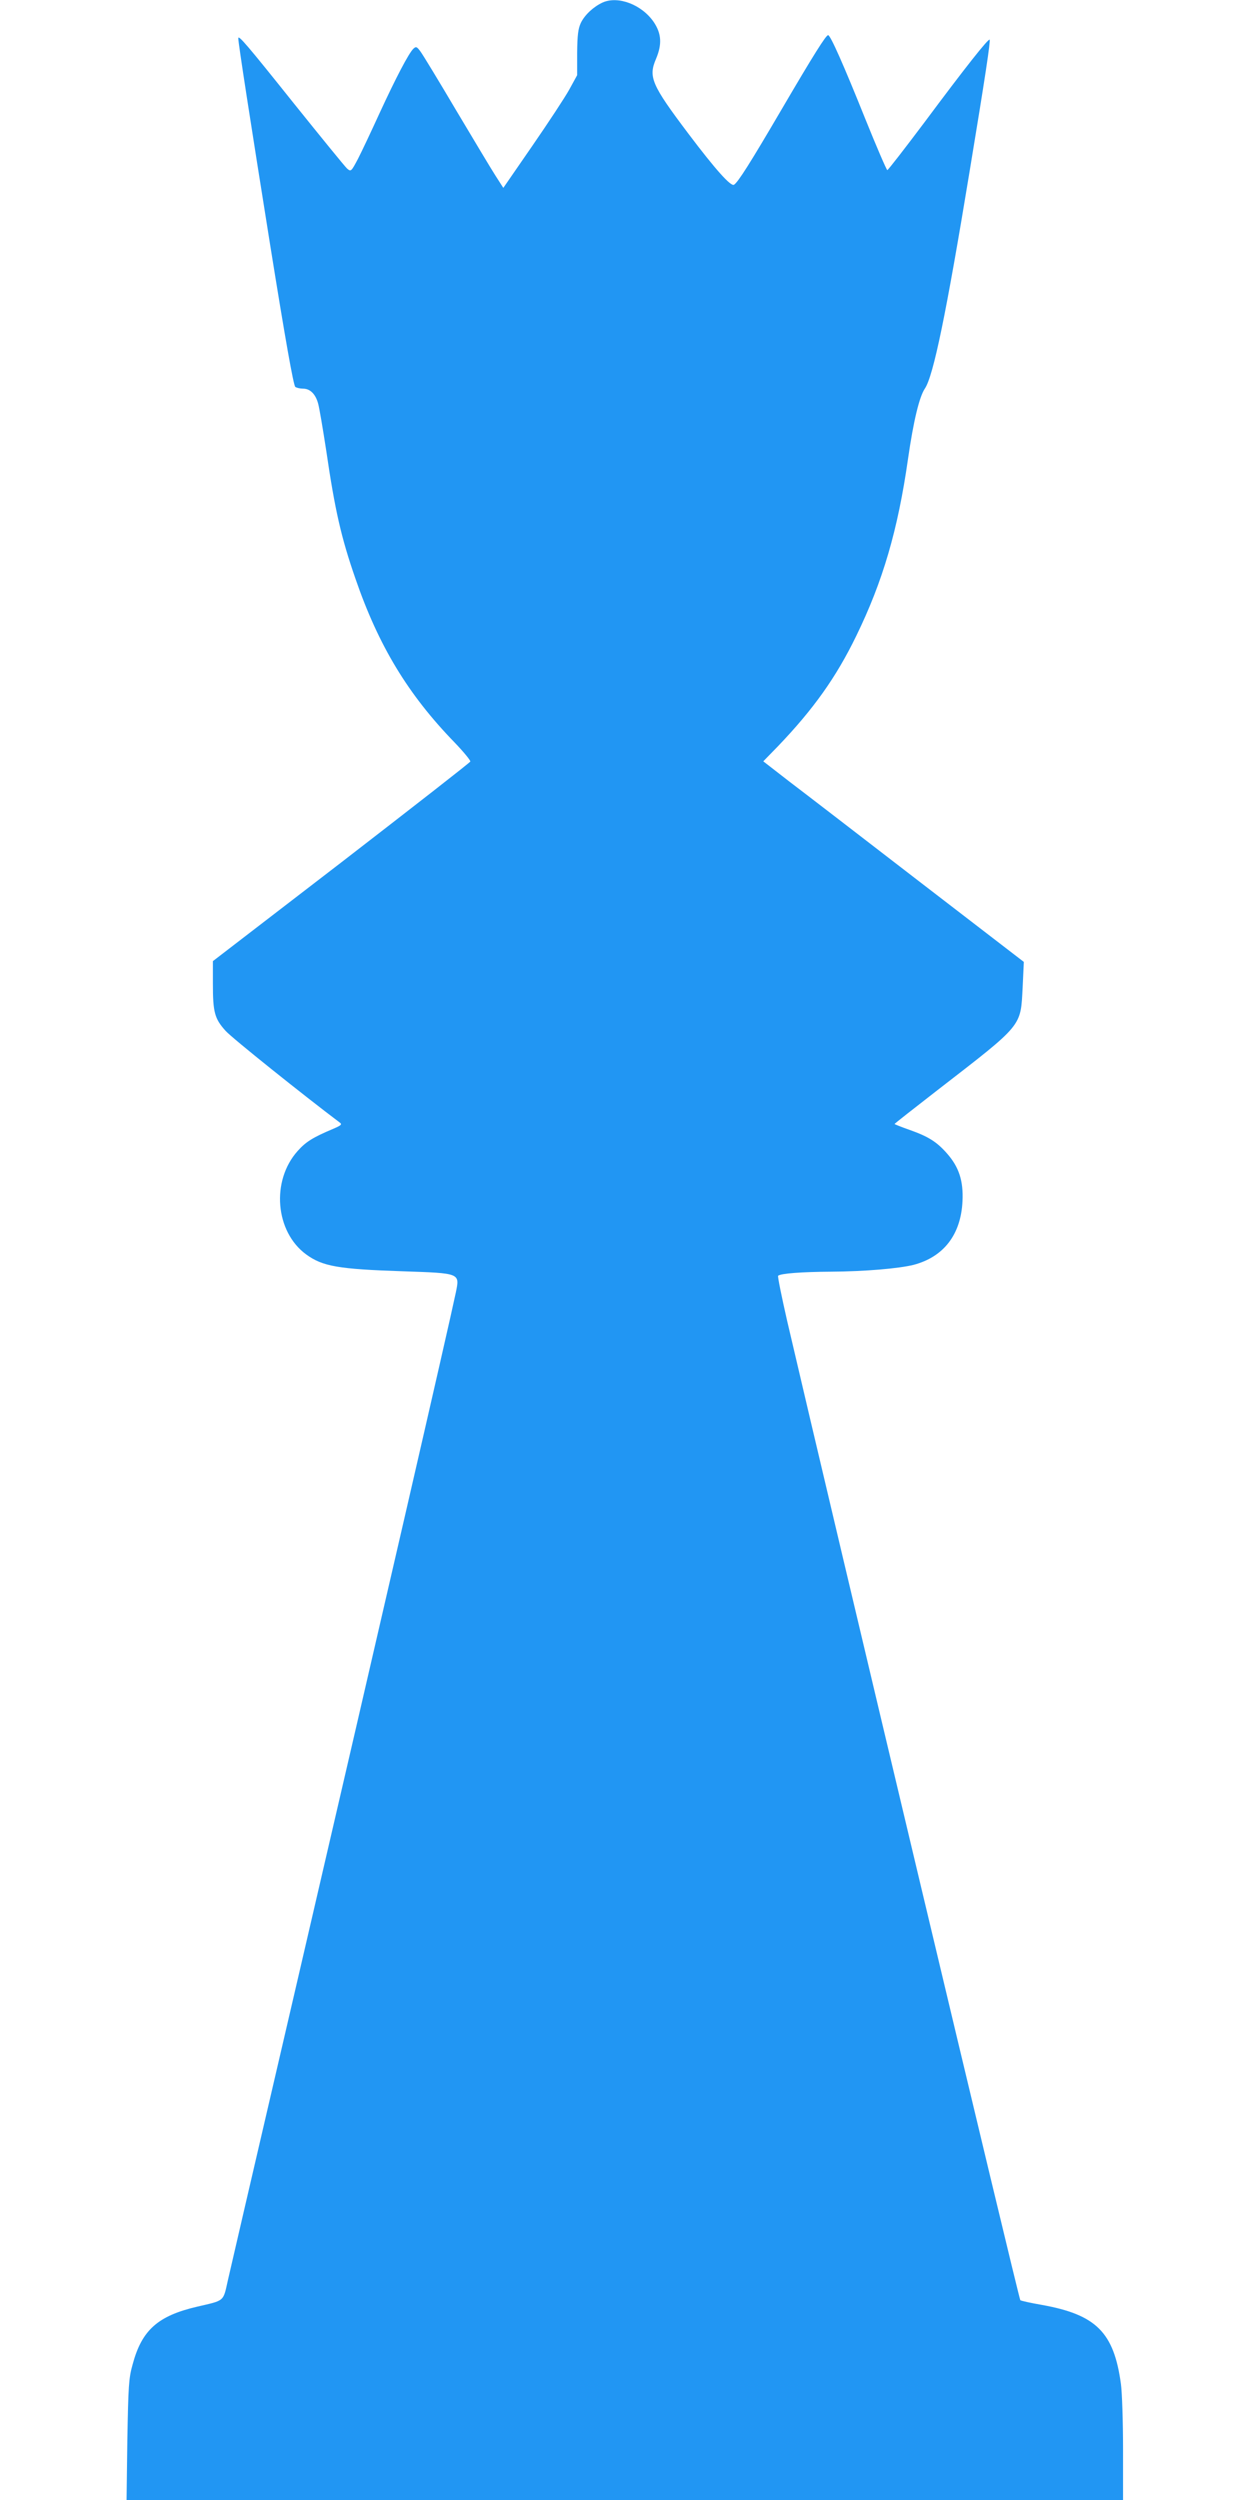 <?xml version="1.0" standalone="no"?>
<!DOCTYPE svg PUBLIC "-//W3C//DTD SVG 20010904//EN"
 "http://www.w3.org/TR/2001/REC-SVG-20010904/DTD/svg10.dtd">
<svg version="1.0" xmlns="http://www.w3.org/2000/svg"
 width="640pt" height="1280pt" viewBox="0 0 640 1280"
 preserveAspectRatio="xMidYMid meet">
<g transform="translate(0,1280) scale(0.1,-0.1)"
fill="#2196f3" stroke="none">
<path d="M3085 12787 c-47 -22 -91 -63 -111 -104 -14 -30 -18 -63 -19 -153 l0
-115 -40 -73 c-22 -40 -107 -169 -189 -288 l-149 -216 -41 64 c-22 34 -112
185 -201 334 -88 149 -170 284 -182 300 -19 26 -23 27 -37 14 -24 -24 -89
-148 -172 -328 -42 -92 -92 -198 -111 -235 -35 -66 -36 -67 -56 -50 -11 10
-133 160 -272 333 -242 303 -285 353 -285 334 0 -25 62 -425 164 -1063 76
-474 119 -717 128 -722 7 -5 25 -9 40 -9 36 0 64 -28 77 -77 6 -21 24 -128 41
-238 45 -308 77 -448 150 -658 118 -343 269 -593 508 -839 46 -48 82 -92 80
-97 -1 -5 -299 -237 -660 -516 l-658 -506 0 -117 c0 -145 9 -178 65 -240 33
-37 402 -332 584 -469 14 -10 8 -15 -34 -33 -104 -44 -139 -66 -181 -113 -137
-153 -115 -414 44 -530 84 -61 164 -75 494 -86 296 -10 292 -9 272 -108 -39
-186 -390 -1709 -803 -3488 -269 -1157 -343 -1478 -364 -1569 -25 -112 -15
-103 -157 -136 -202 -47 -284 -120 -331 -296 -20 -70 -22 -112 -27 -386 l-4
-308 2551 0 2551 0 0 259 c0 143 -5 294 -11 336 -36 264 -127 354 -405 404
-58 10 -107 21 -110 24 -8 8 -960 4009 -1194 5015 -28 123 -49 226 -46 230 12
12 122 20 271 21 172 1 347 16 423 35 154 41 242 155 250 326 5 104 -18 175
-80 245 -52 59 -95 86 -191 120 -43 15 -77 29 -77 30 0 2 98 79 218 172 443
343 427 324 438 528 l6 130 -533 410 c-293 226 -593 457 -667 513 l-134 104
74 76 c183 191 299 354 402 566 136 279 213 542 265 906 28 195 58 318 86 360
44 64 110 386 229 1110 81 490 108 671 103 677 -7 6 -120 -136 -335 -425 -100
-133 -185 -243 -189 -243 -4 1 -55 119 -113 263 -110 274 -178 428 -190 428
-11 0 -73 -98 -241 -385 -157 -268 -220 -368 -241 -381 -16 -10 -95 78 -233
261 -190 252 -206 291 -166 384 31 74 28 128 -11 187 -61 90 -183 137 -263
101z"/>
</g>
</svg>
